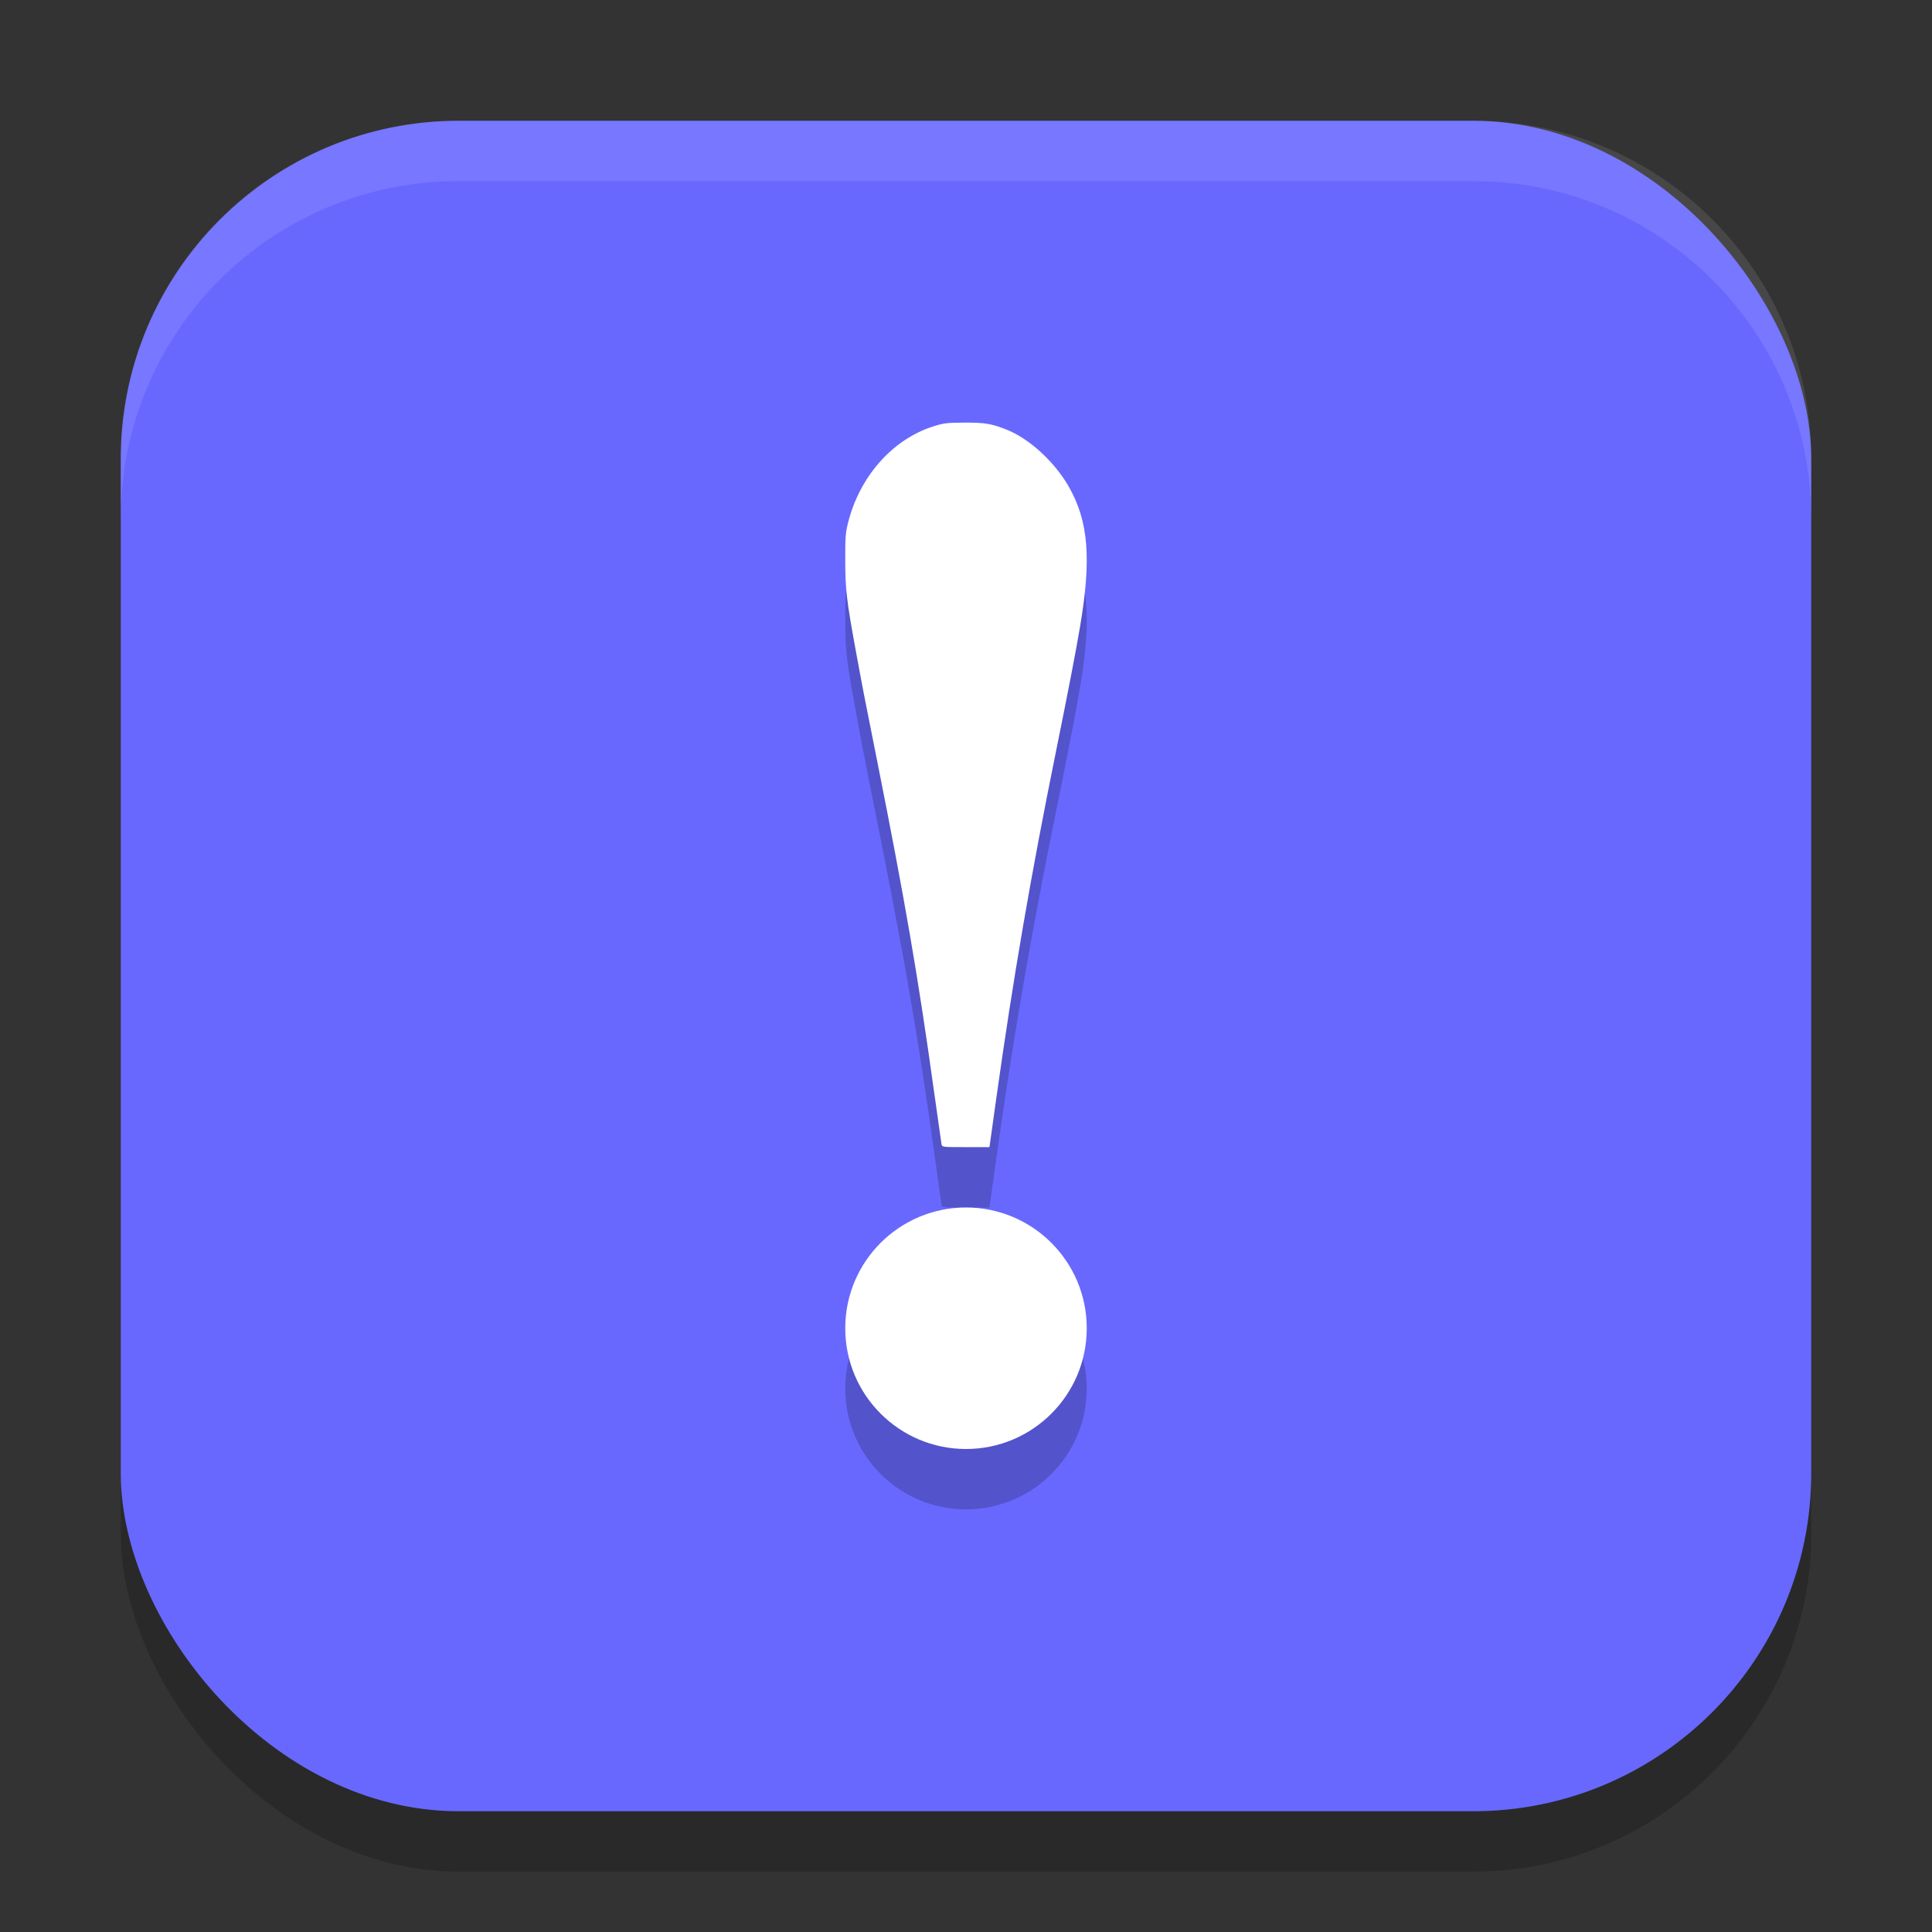 <svg xmlns="http://www.w3.org/2000/svg" width="32" height="32" version="1.1">
 <rect width="100%" height="100%" fill="#333333" stroke="none"/>
 <rect style="opacity:0.2" width="28" height="28" x="2" y="3" rx="5.6" ry="5.6"/>
 <rect style="fill:#6868ff" width="28" height="28" x="2" y="2" rx="5.6" ry="5.6"/>
 <path style="opacity:0.2" d="m 15.977,8 c -0.291,0.001 -0.347,0.009 -0.518,0.062 -0.68,0.215 -1.228,0.836 -1.416,1.609 -0.039,0.161 -0.044,0.229 -0.043,0.611 0.001,0.483 0.022,0.67 0.174,1.492 0.129,0.698 0.12,0.656 0.359,1.855 0.451,2.263 0.676,3.56 0.936,5.43 0.064,0.46 0.12,0.861 0.125,0.889 C 15.603,20 15.605,20 15.996,20 h 0.393 l 0.01,-0.074 c 0.006,-0.04 0.054,-0.384 0.107,-0.764 0.272,-1.941 0.568,-3.663 0.979,-5.689 0.201,-0.991 0.332,-1.667 0.402,-2.08 0.194,-1.138 0.144,-1.764 -0.189,-2.342 C 17.466,8.649 17.053,8.271 16.686,8.121 16.429,8.017 16.316,7.998 15.977,8 Z M 16,21 a 2,2 0 0 0 -2,2 2,2 0 0 0 2,2 2,2 0 0 0 2,-2 2,2 0 0 0 -2,-2 z"/>
 <path style="fill:#ffffff" d="m 16.399,18.926 c 0.006,-0.04 0.054,-0.384 0.107,-0.764 0.272,-1.941 0.568,-3.663 0.979,-5.689 0.201,-0.991 0.332,-1.668 0.402,-2.082 C 18.081,9.254 18.03,8.629 17.697,8.051 17.465,7.65 17.054,7.271 16.686,7.122 16.43,7.018 16.317,6.998 15.977,7 c -0.291,0.001 -0.348,0.008 -0.518,0.062 -0.68,0.215 -1.227,0.837 -1.416,1.61 -0.039,0.161 -0.044,0.228 -0.043,0.611 0.001,0.483 0.023,0.669 0.174,1.492 0.129,0.698 0.12,0.656 0.36,1.856 0.451,2.263 0.675,3.56 0.934,5.43 0.064,0.46 0.121,0.86 0.126,0.888 C 15.604,19 15.605,19 15.996,19 h 0.392 z"/>
 <circle style="fill:#ffffff" cx="16" cy="22" r="2"/>
 <path style="fill:#ffffff;opacity:0.1" d="M 7.6 2 C 4.497 2 2 4.497 2 7.6 L 2 8.6 C 2 5.497 4.497 3 7.6 3 L 24.4 3 C 27.503 3 30 5.497 30 8.6 L 30 7.6 C 30 4.497 27.503 2 24.4 2 L 7.6 2 z"/>
</svg>

